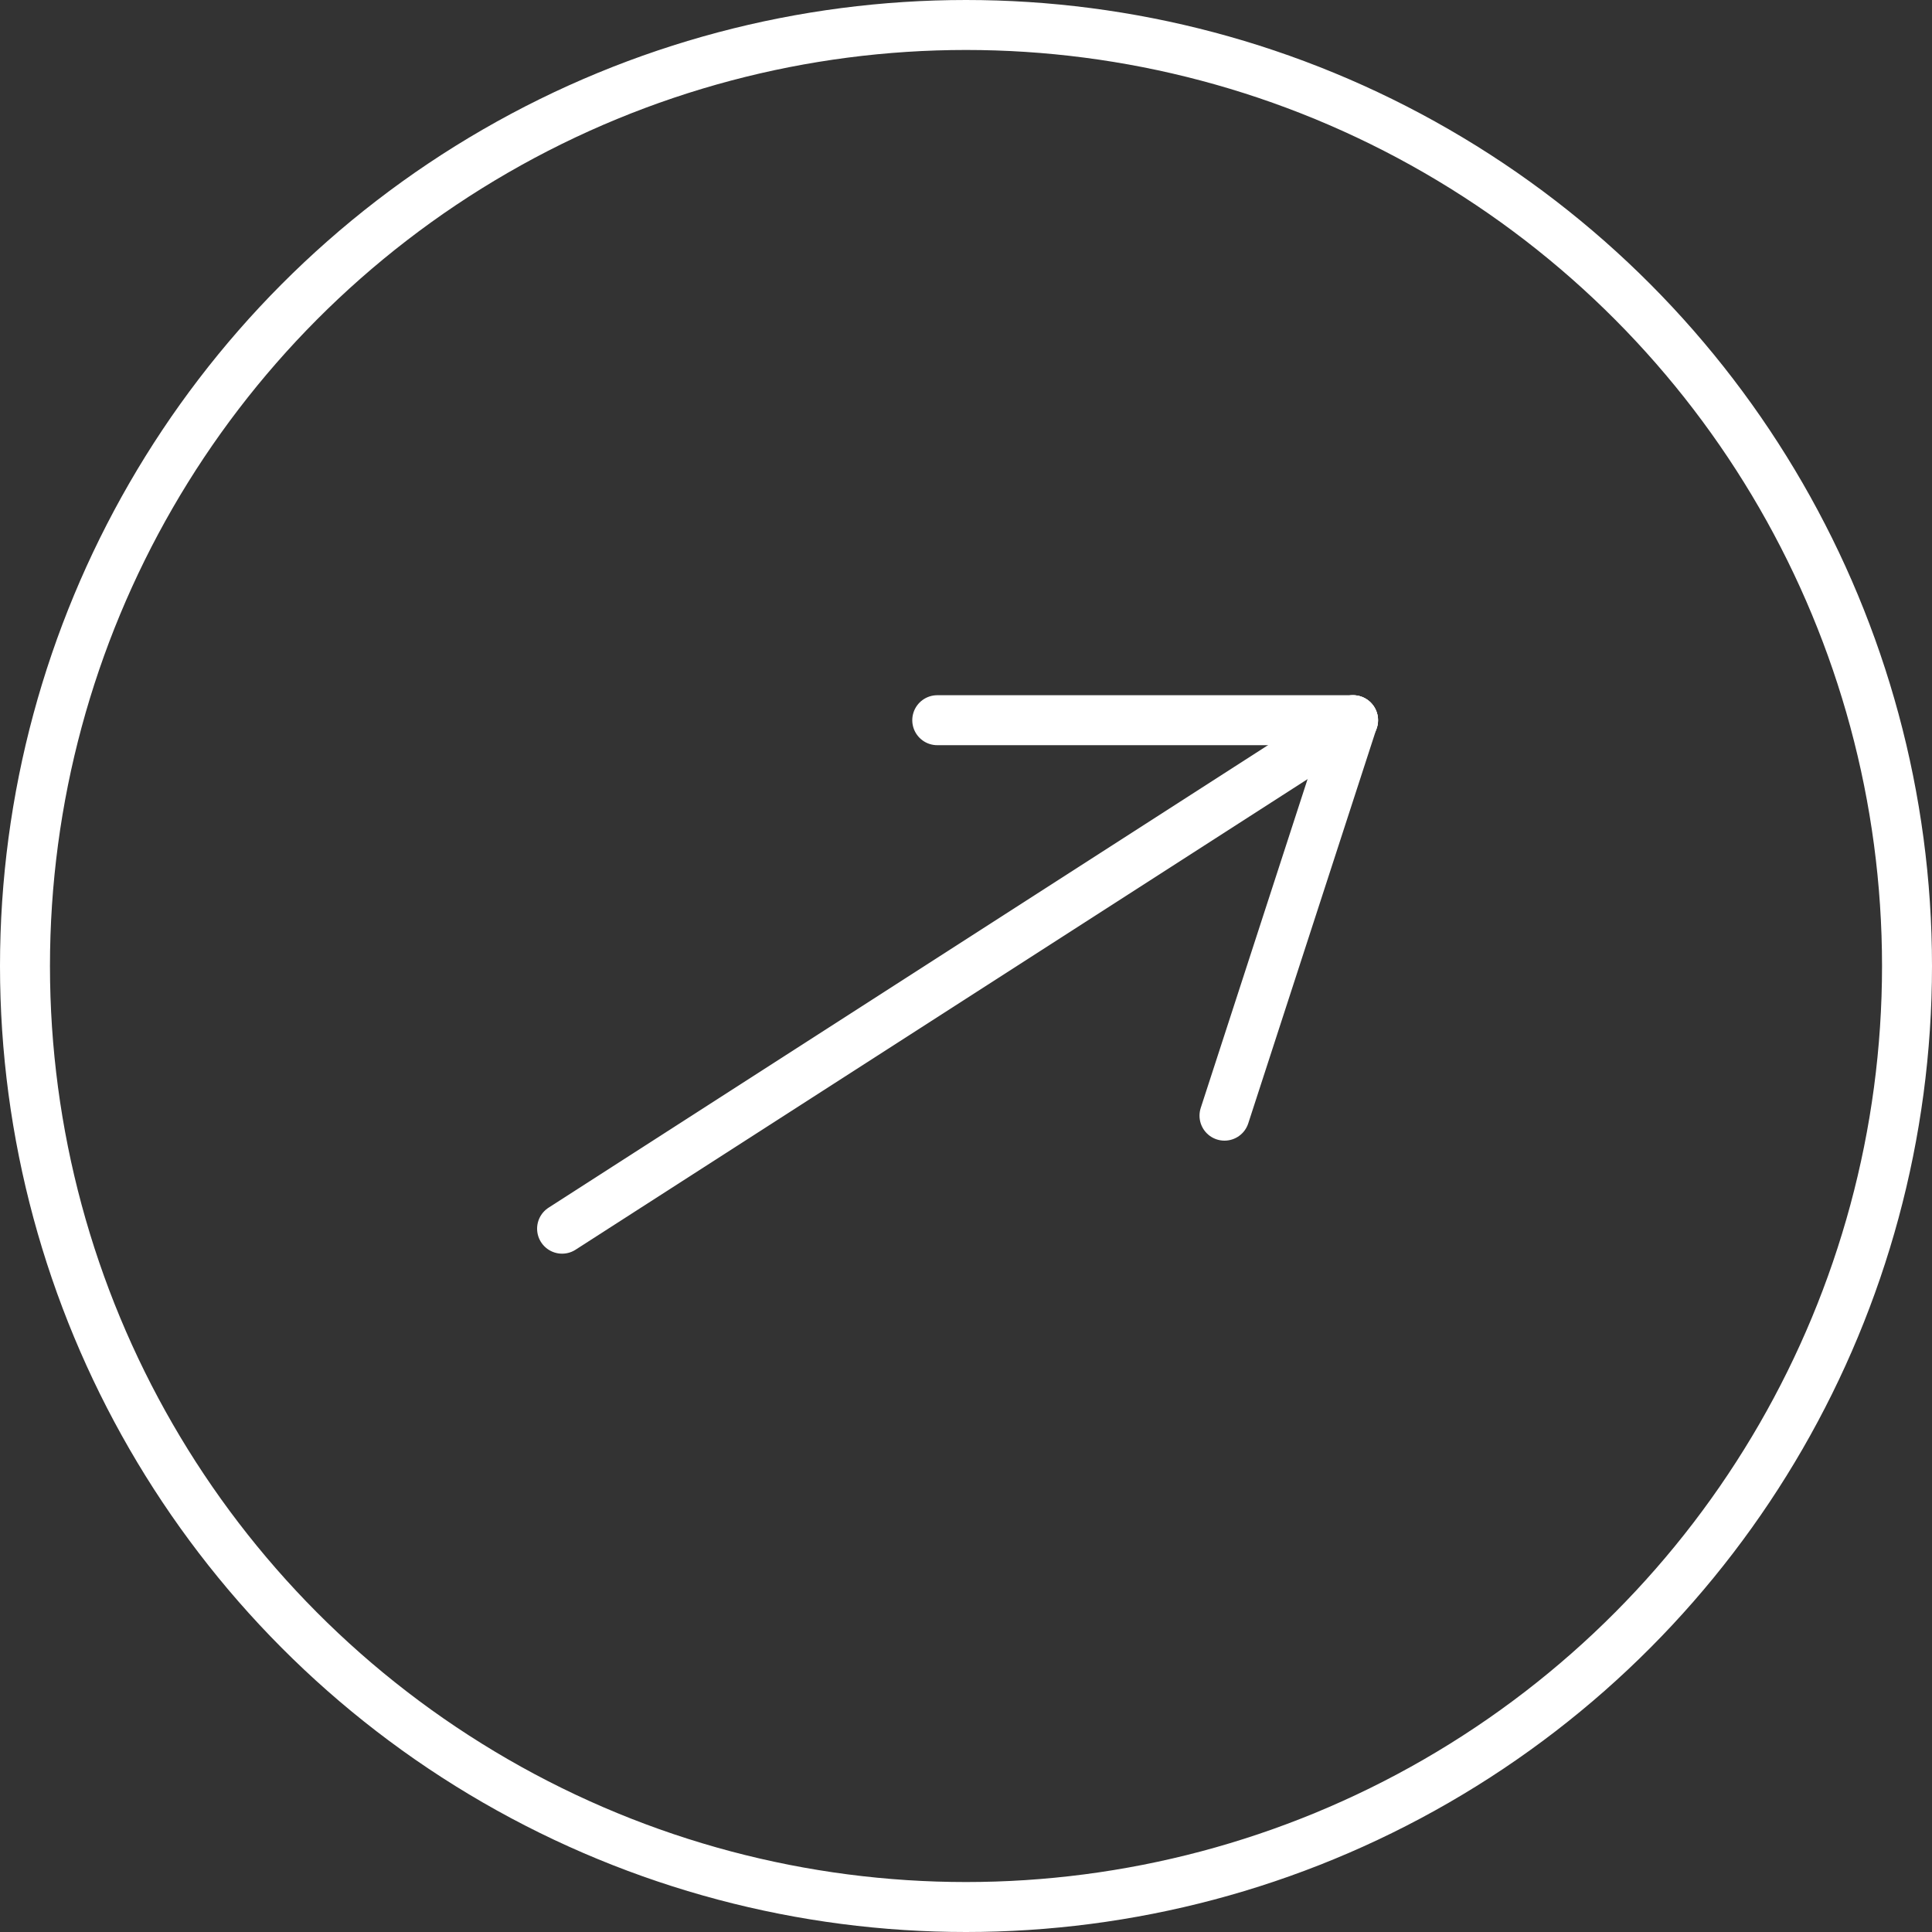 <svg xmlns="http://www.w3.org/2000/svg" width="58" height="58" viewBox="0 0 58 58"><rect x="0" y="0" width="58" height="58" fill="#333333" stroke="none"/><g transform="translate(-255 -1860.642)"><g transform="translate(255 1860.642)" fill="none" stroke="#fff" stroke-width="1.5"><circle cx="29" cy="29" r="29" stroke="none"/><circle cx="29" cy="29" r="28.25" fill="none"/></g><line y1="15.265" x2="23.745" transform="translate(271.874 1882.263)" fill="none" stroke="#fff" stroke-linecap="round" stroke-width="1.5"/><path d="M0,0H12.484" transform="translate(283.137 1882.263)" fill="none" stroke="#fff" stroke-linecap="round" stroke-width="1.5"/><path d="M0,0H12.484" transform="matrix(0.309, -0.951, 0.951, 0.309, 291.76, 1894.135)" fill="none" stroke="#fff" stroke-linecap="round" stroke-width="1.5"/></g></svg>